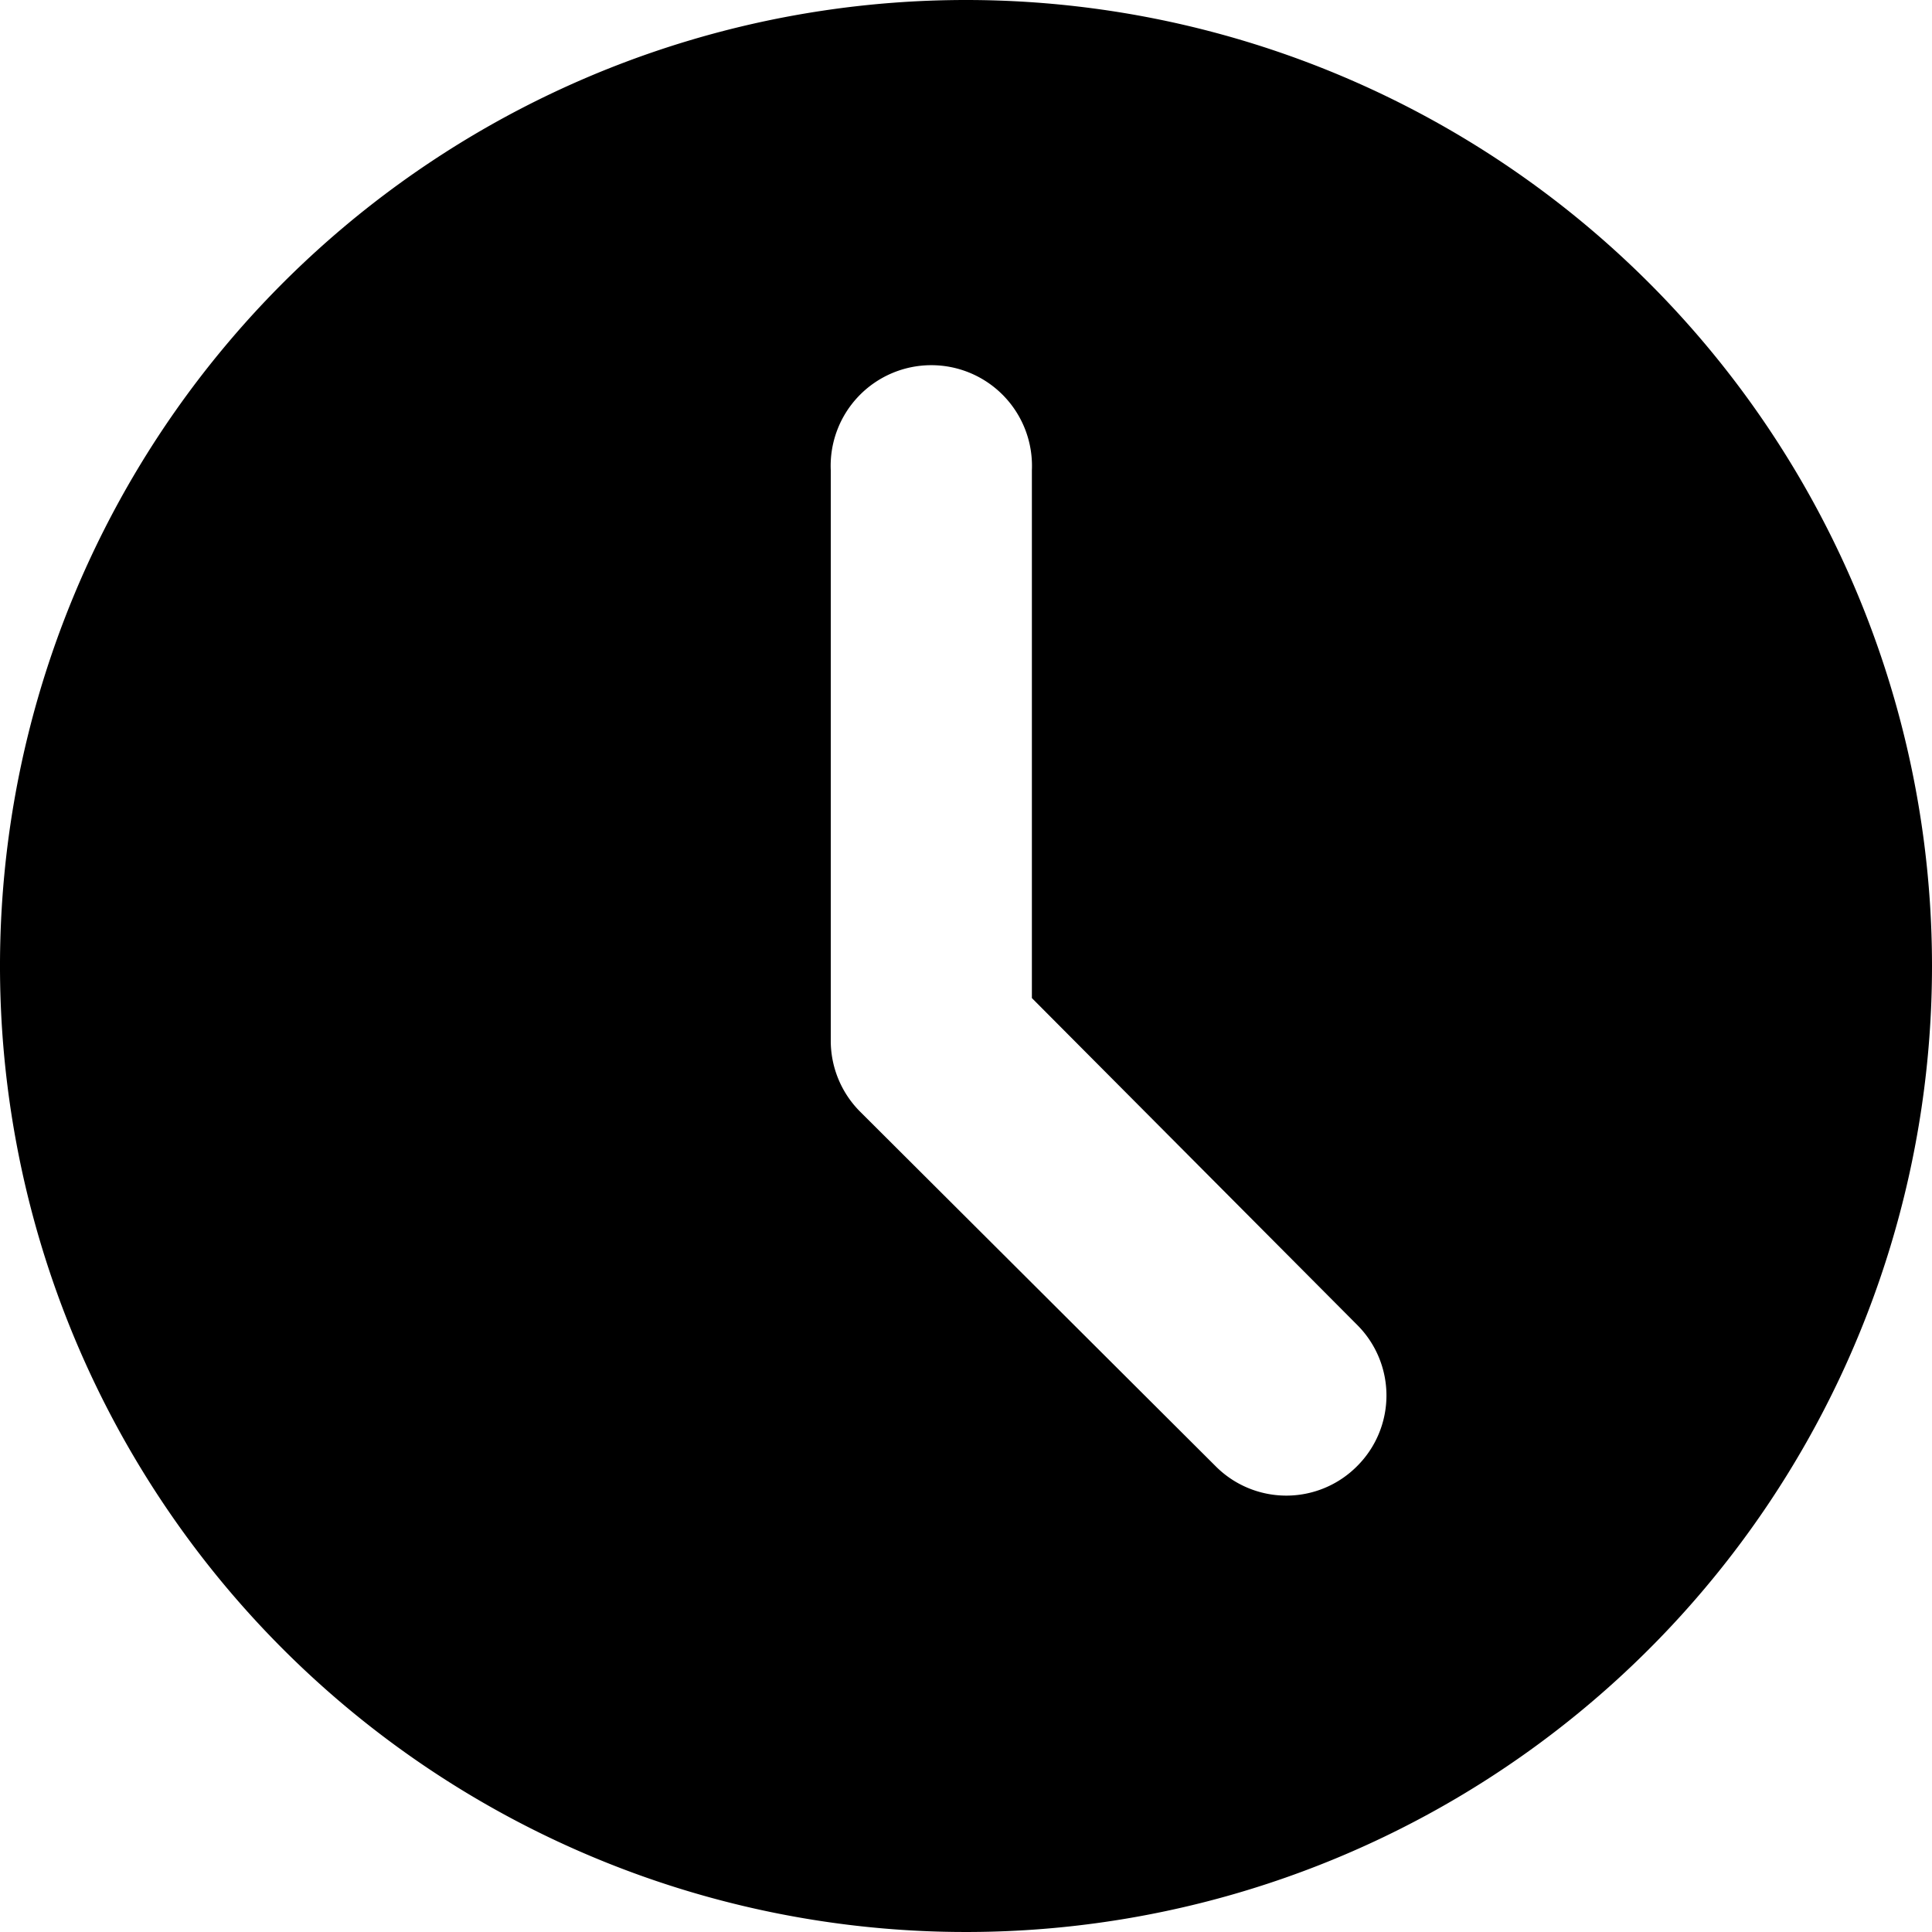 <svg id="clock" data-name="Layer 1" width="20" height="20" xmlns="http://www.w3.org/2000/svg" viewBox="0 0 100 100">
    <title>clock fat</title>
    <path class="border" d="M50,0a50,50,0,1,0,50,50A50,50,0,0,0,50,0ZM70.24,75.89a5.16,5.16,0,0,1-7.32,0L44.49,57.51A5.2,5.2,0,0,1,43,53.83V24.34a5.21,5.21,0,1,1,10.41,0V51.66L70.24,68.57A5.16,5.16,0,0,1,70.24,75.89Z"/>
</svg>